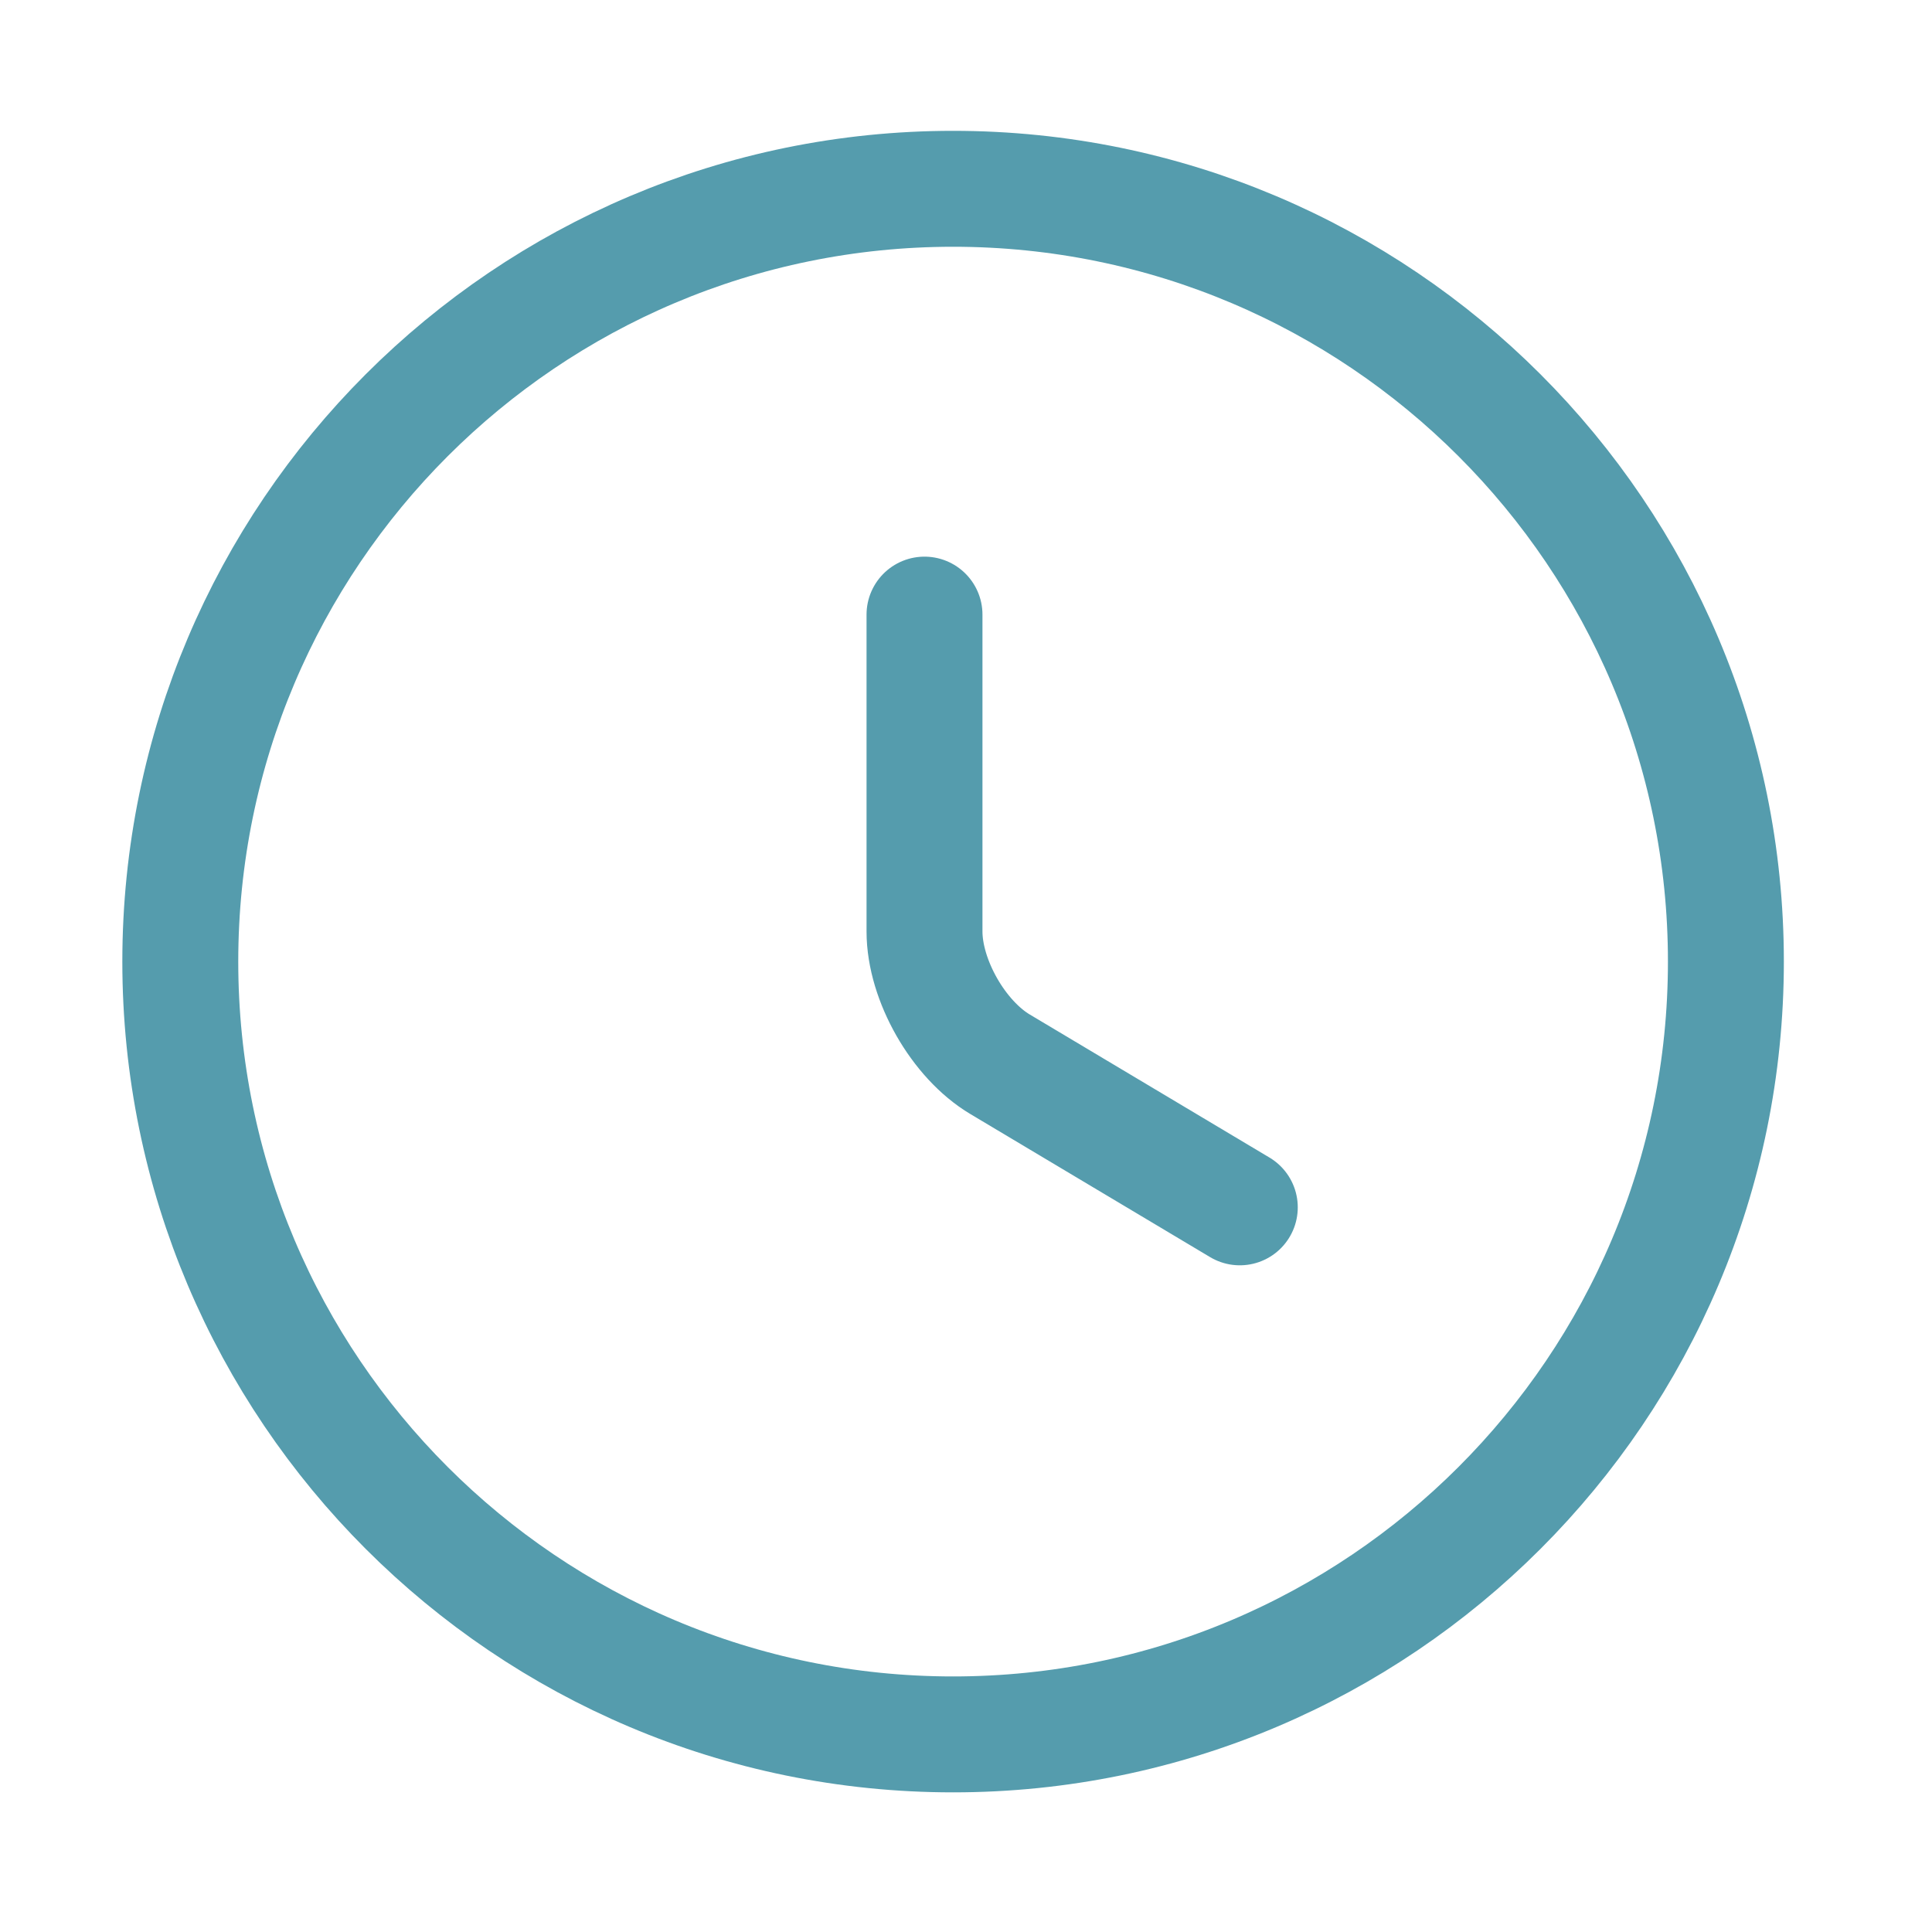 <svg width="25" height="25" viewBox="0 0 25 25" fill="none" xmlns="http://www.w3.org/2000/svg">
<g id="vuesax/linear/clock">
<g id="clock">
<path id="Vector" d="M22.333 12.443C22.333 17.963 17.853 22.443 12.333 22.443C6.813 22.443 2.333 17.963 2.333 12.443C2.333 6.923 6.813 2.443 12.333 2.443C17.853 2.443 22.333 6.923 22.333 12.443Z" stroke="#559CAD" stroke-width="1.5" stroke-linecap="round" stroke-linejoin="round"/>
<path id="Vector_2" d="M16.043 15.623L12.943 13.773C12.403 13.453 11.963 12.683 11.963 12.053V7.953" stroke="#559CAD" stroke-width="1.5" stroke-linecap="round" stroke-linejoin="round"/>
</g>
</g>
</svg>
